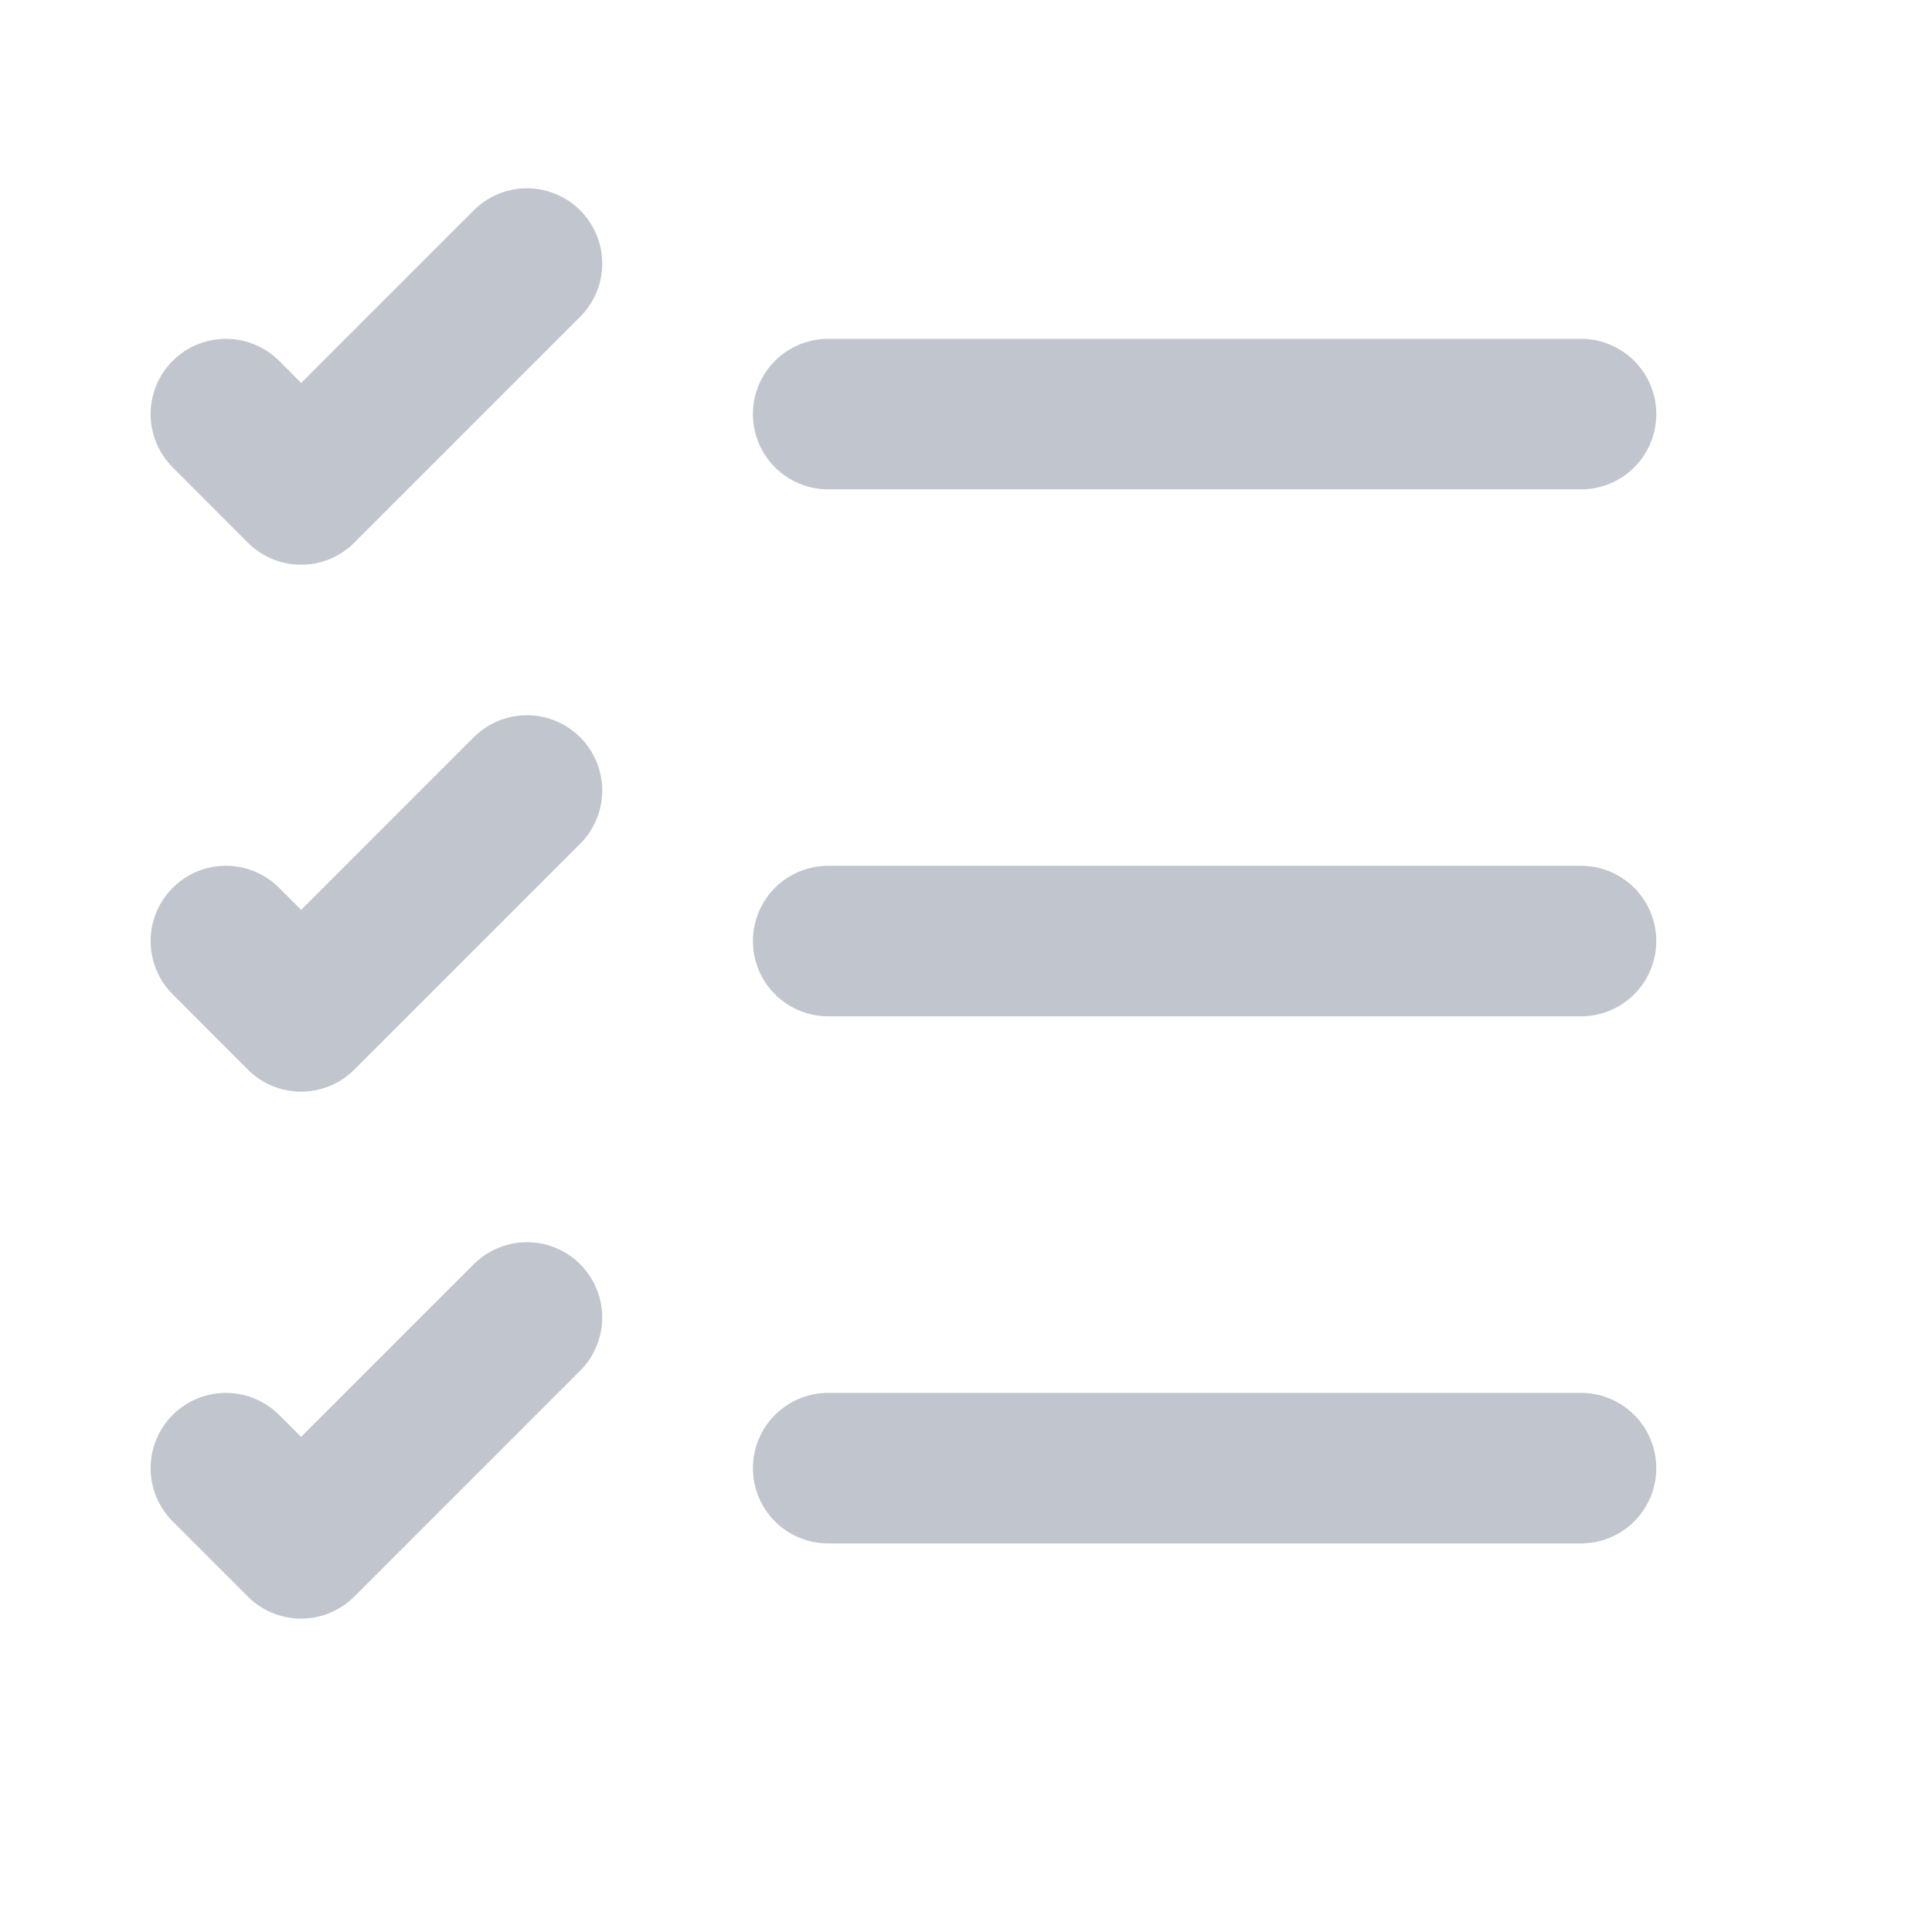 <?xml version="1.0" encoding="utf-8"?>
<svg xmlns="http://www.w3.org/2000/svg" fill="none" height="100%" overflow="visible" preserveAspectRatio="none" style="display: block;" viewBox="0 0 12 12" width="100%">
<g id="vuesax/linear/task">
<g id="task">
<path d="M5.144 9.119H9.82M5.144 5.845H9.82M5.144 2.572H9.82M1.403 2.572L1.87 3.04L3.273 1.637M1.403 5.845L1.87 6.313L3.273 4.91M1.403 9.119L1.87 9.586L3.273 8.183" id="Vector" stroke="#C1C5CD" stroke-linecap="round" stroke-linejoin="round" stroke-width="0.935"/>
<g id="Vector_2" opacity="0">
</g>
</g>
</g>
</svg>